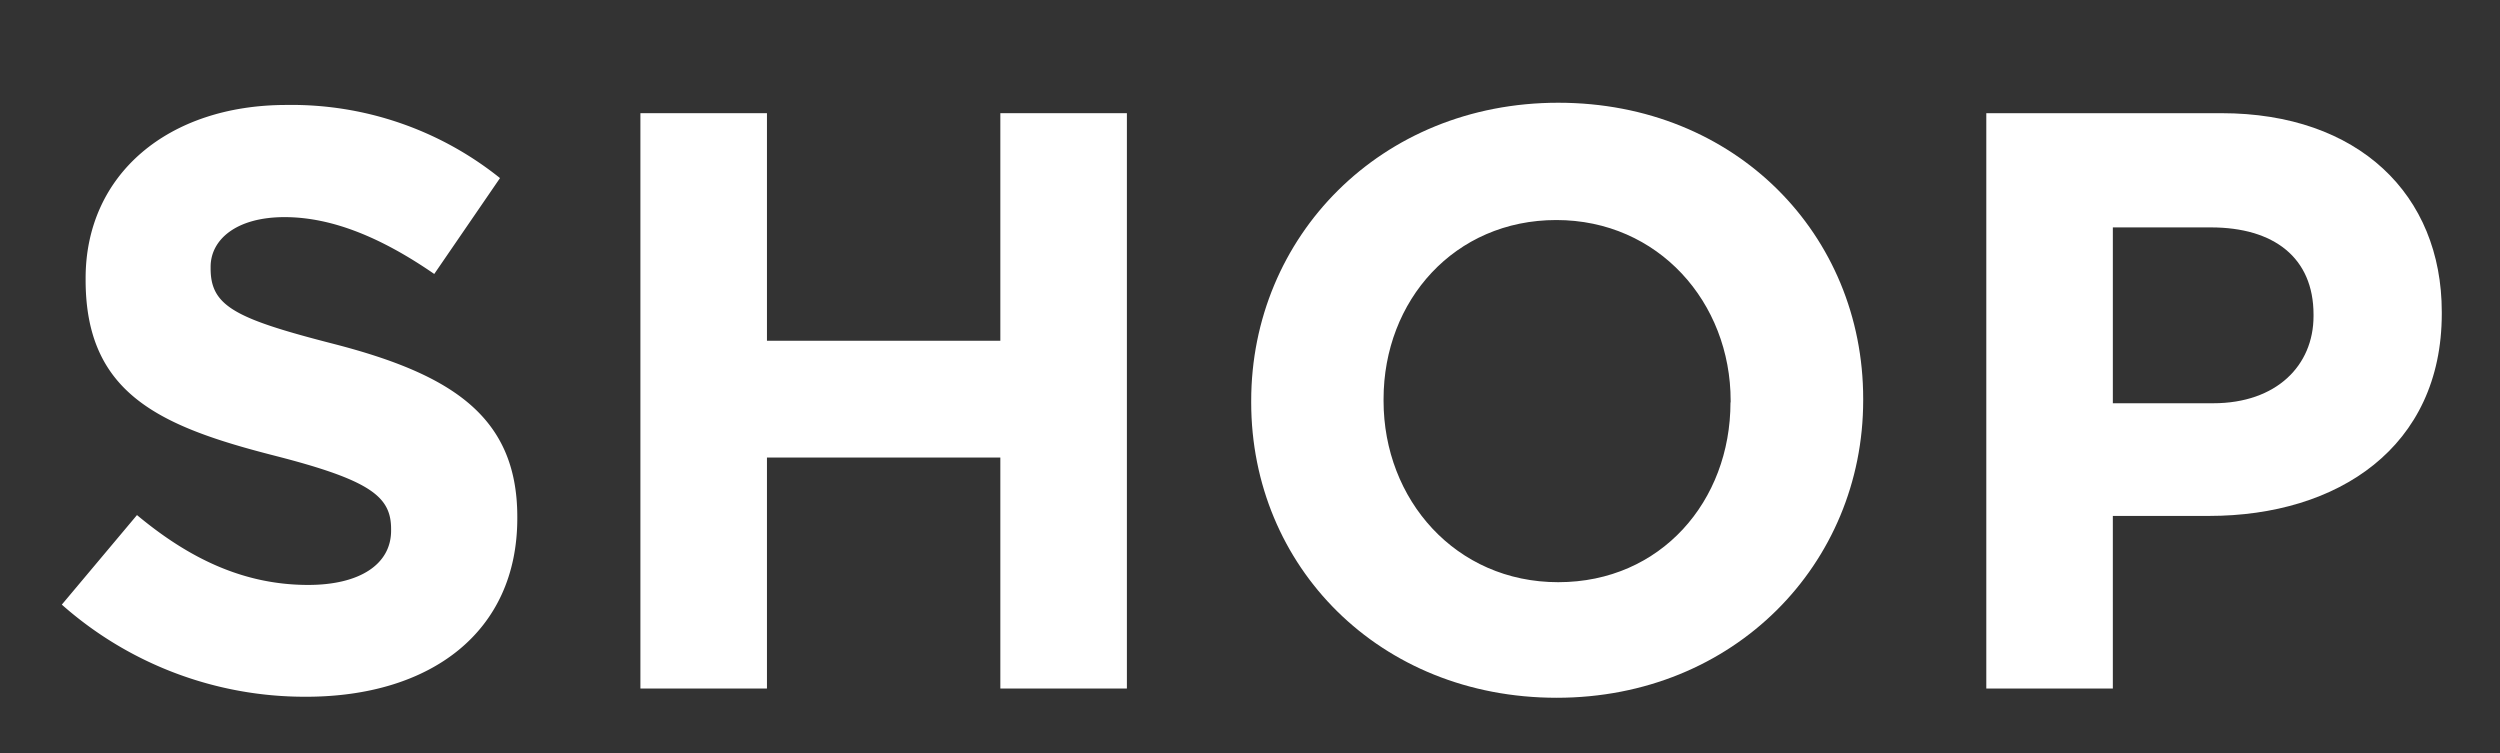 <svg id="レイヤー_1" data-name="レイヤー 1" xmlns="http://www.w3.org/2000/svg" width="146" height="44" viewBox="0 0 146 44">
  <rect x="0" y="0" width="146" height="44" fill="#333333" stroke="none"/>
  <defs>
    <style>
      .cls-1 {
        fill: #fff;
      }
    </style>
  </defs>
  <g>
    <path class="cls-1" d="M3.61,35.31,8,30.08c3,2.5,6.19,4.08,10,4.08,3,0,4.84-1.2,4.84-3.17V30.9c0-1.88-1.15-2.84-6.77-4.28C9.33,24.9,5,23,5,16.35v-.1C5,10.16,9.85,6.13,16.72,6.13A19.44,19.44,0,0,1,29.2,10.4L25.36,16c-3-2.07-5.91-3.32-8.74-3.32S12.3,14,12.3,15.58v.1c0,2.21,1.44,2.93,7.25,4.42,6.82,1.77,10.66,4.22,10.66,10.08v.09c0,6.67-5.09,10.42-12.34,10.42A21.41,21.41,0,0,1,3.61,35.31Z"/>
    <path class="cls-1" d="M37.4,6.61h7.39V19.9H58.42V6.61h7.39v33.6H58.42V26.72H44.79V40.21H37.4Z"/>
    <path class="cls-1" d="M73.07,23.5v-.09C73.07,13.85,80.61,6,91,6s17.81,7.73,17.81,17.28v.1c0,9.55-7.53,17.37-17.9,17.37S73.07,33.06,73.07,23.5Zm28,0v-.09c0-5.76-4.23-10.56-10.18-10.56S80.8,17.55,80.8,23.31v.1C80.8,29.17,85,34,91,34S101.06,29.26,101.06,23.5Z"/>
    <path class="cls-1" d="M116,6.61h13.73c8,0,12.87,4.75,12.87,11.61v.1c0,7.78-6.05,11.81-13.59,11.81h-5.62V40.21H116Zm13.25,16.94c3.7,0,5.86-2.21,5.86-5.09v-.09c0-3.32-2.31-5.09-6-5.09h-5.72V23.55Z"/>
  </g>
</svg>
